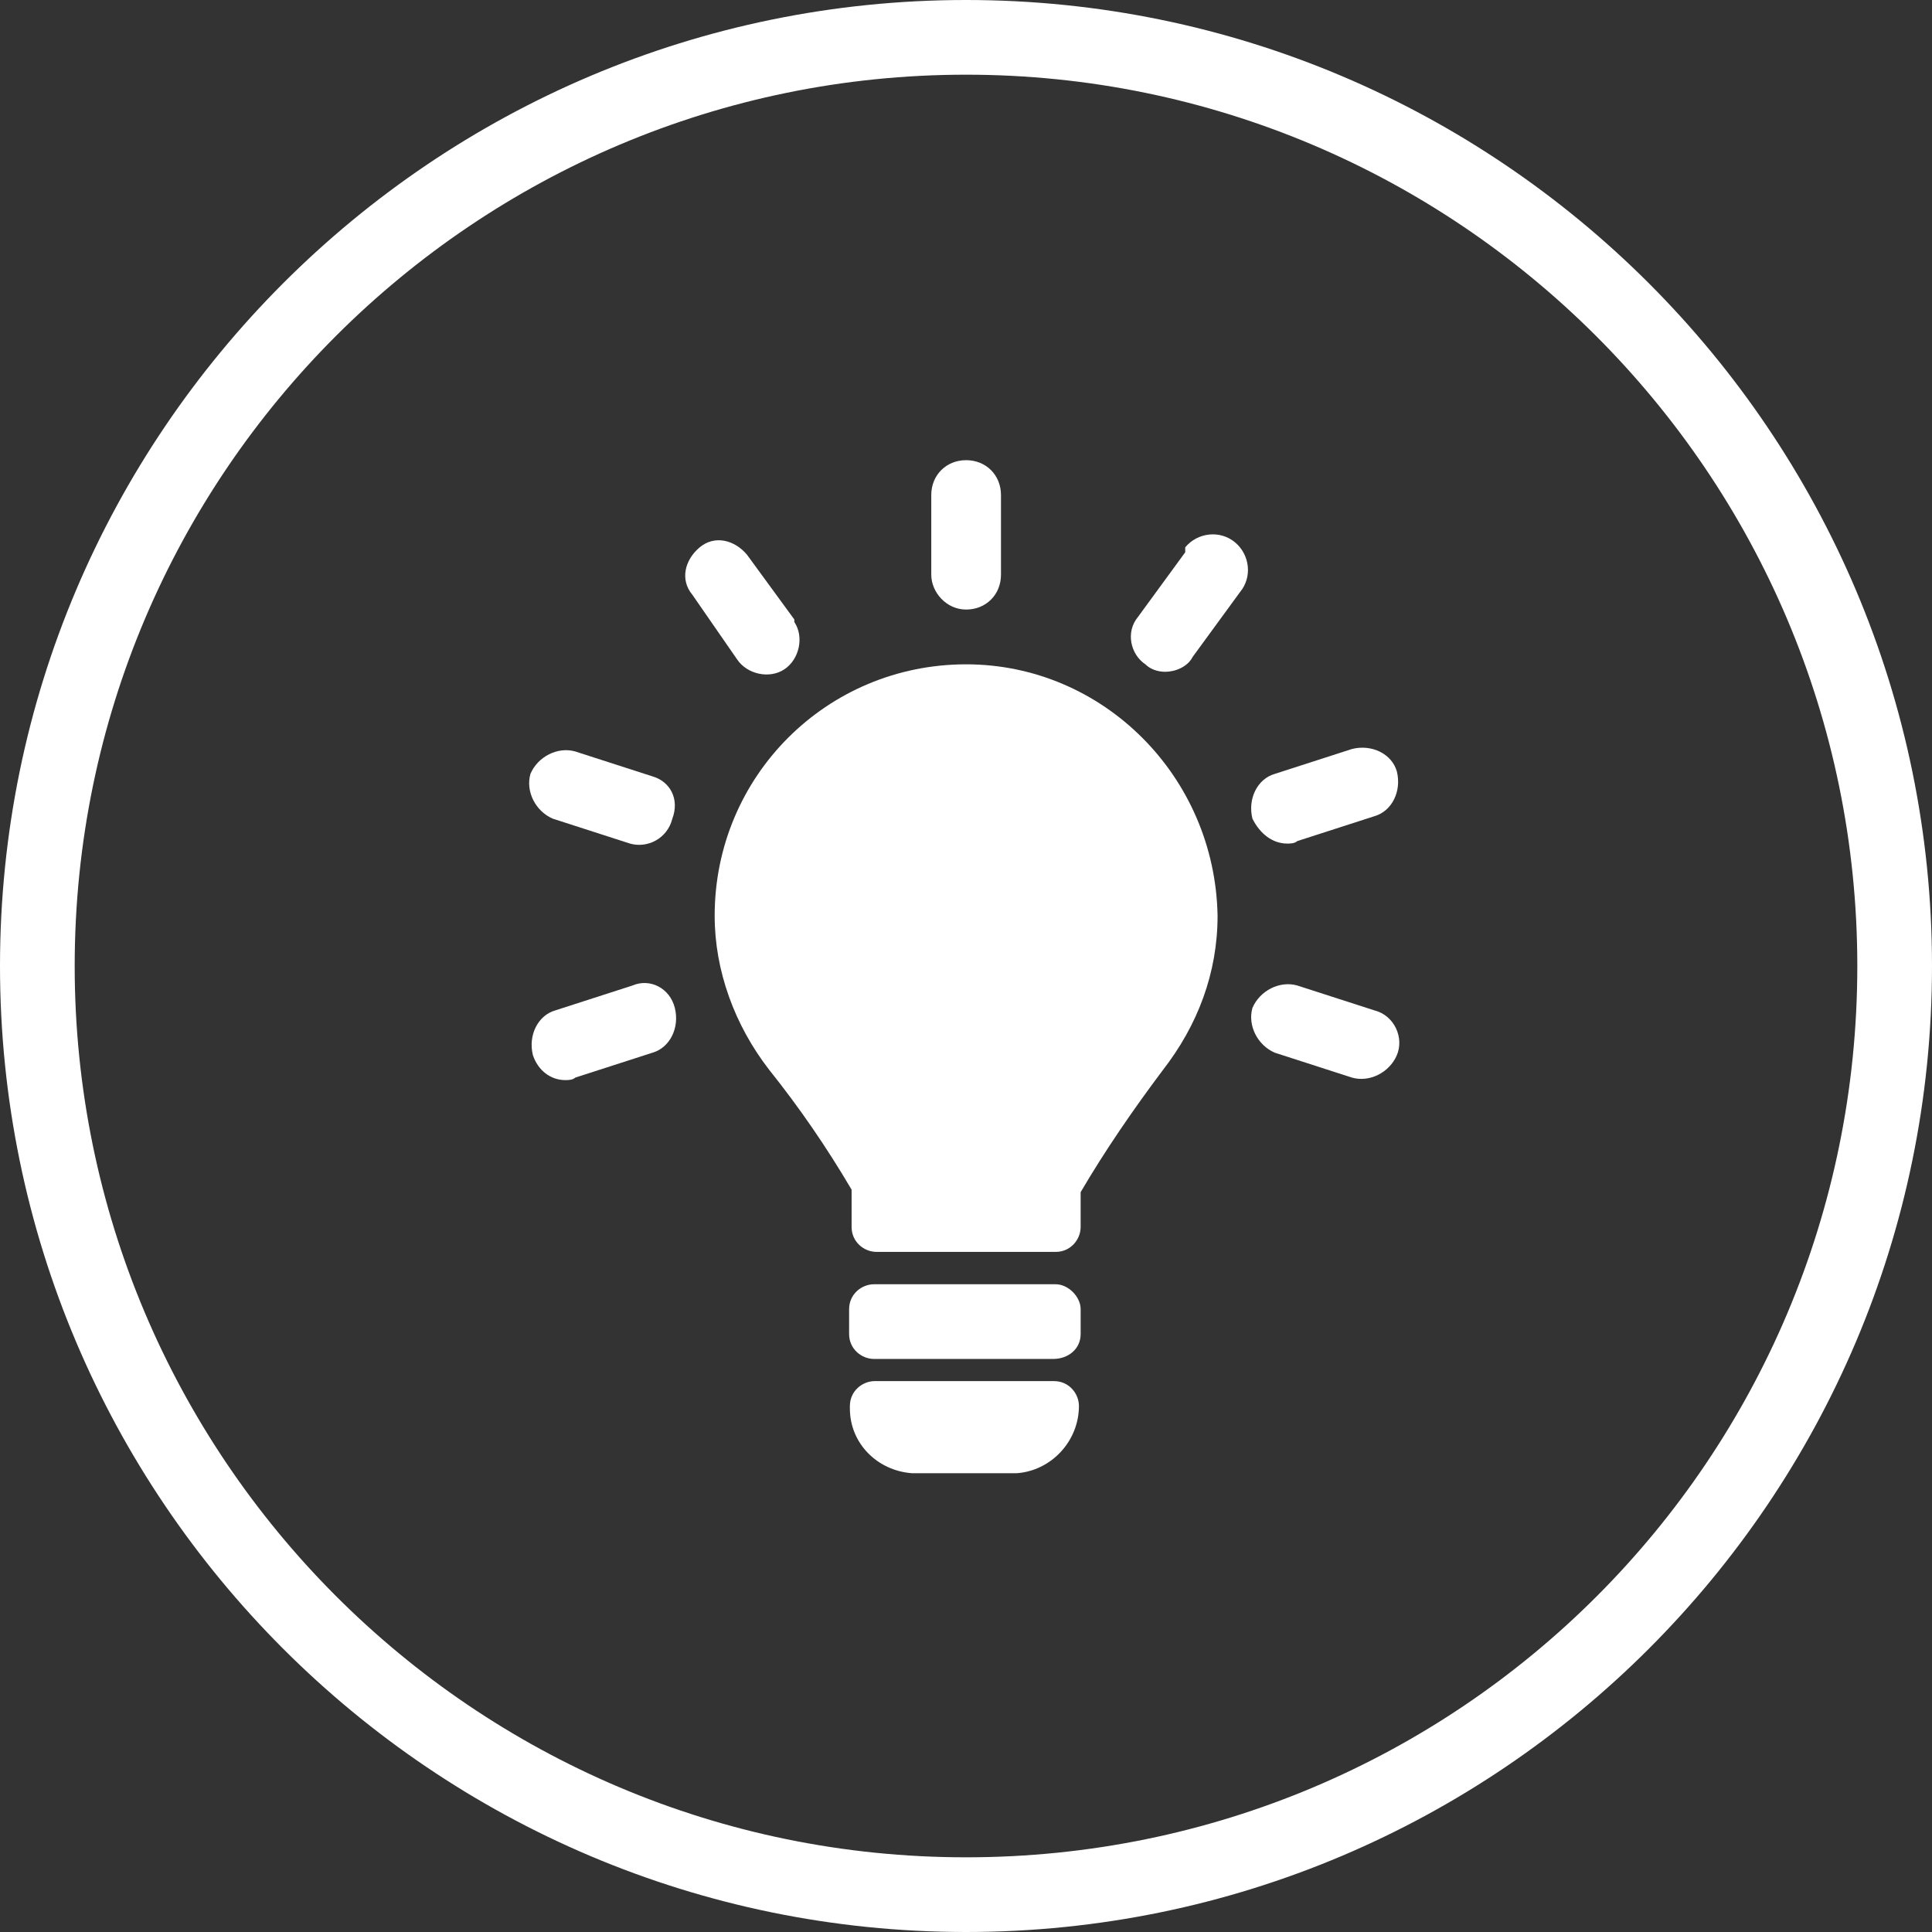 <?xml version="1.0" encoding="UTF-8"?> <svg xmlns="http://www.w3.org/2000/svg" xmlns:xlink="http://www.w3.org/1999/xlink" version="1.1" id="Ebene_1" x="0px" y="0px" viewBox="0 0 77.6 77.6" style="enable-background:new 0 0 77.6 77.6;" xml:space="preserve"><rect x="0" y="0" width="77.6" height="77.6" fill="#333333" stroke="none"/> <style type="text/css"> .st0{fill:#FFFFFF;} </style> <g id="Gruppe_771" transform="translate(-743.895 -2365.217)"> <g id="Gruppe_485" transform="translate(0 235)"> <g id="Gruppe_459" transform="translate(745.395 2131.717)"> <g id="Pfad_1312"> <path class="st0" d="M37.3,76.1c-21.4,0-38.8-17.4-38.8-38.8c0-21.4,17.4-38.8,38.8-38.8c21.4,0,38.8,17.4,38.8,38.8 C76.1,58.7,58.7,76.1,37.3,76.1z M37.3,1.5c-19.7,0-35.8,16-35.8,35.8c0,19.7,16,35.8,35.8,35.8s35.8-16,35.8-35.8 C73.1,17.5,57,1.5,37.3,1.5z"></path> </g> </g> </g> <g id="Gruppe_487" transform="translate(0 235)"> <g id="Gruppe_467" transform="translate(778.031 2185.69)"> <g id="Pfad_1320"> <path class="st0" d="M8.2,0H1C0.5,0,0,0.4,0,1c0,0,0,0,0,0c0,0,0,0,0,0.1c0,1.4,1.1,2.5,2.5,2.6h4.2C8.1,3.6,9.2,2.4,9.2,1h0 C9.2,0.5,8.8,0,8.2,0"></path> </g> </g> <g id="Gruppe_486"> <g id="Pfad_1313"> <path class="st0" d="M782.7,2154.7c0.8,0,1.4-0.6,1.4-1.4c0,0,0,0,0,0v-3.2c0-0.8-0.6-1.4-1.4-1.4c0,0,0,0,0,0 c-0.8,0-1.4,0.6-1.4,1.4v3.2C781.3,2154,781.9,2154.7,782.7,2154.7C782.7,2154.7,782.7,2154.7,782.7,2154.7"></path> </g> <g id="Pfad_1314"> <path class="st0" d="M773.5,2156.7c0.4,0.6,1.3,0.8,1.9,0.4c0.6-0.4,0.8-1.3,0.4-1.9c0,0,0,0,0-0.1l-1.9-2.6 c-0.5-0.6-1.3-0.8-1.9-0.3c0,0,0,0,0,0c-0.6,0.5-0.8,1.3-0.3,1.9L773.5,2156.7z"></path> </g> <g id="Pfad_1315"> <path class="st0" d="M770.1,2161.4l-3.1-1c-0.7-0.2-1.5,0.2-1.8,0.9c0,0,0,0,0,0c-0.2,0.7,0.2,1.5,0.9,1.8l3.1,1 c0.7,0.2,1.5-0.2,1.7-1C771.2,2162.3,770.8,2161.6,770.1,2161.4"></path> </g> <g id="Pfad_1316"> <path class="st0" d="M799.1,2170.8l-3.1-1c-0.7-0.2-1.5,0.2-1.8,0.9c0,0,0,0,0,0c-0.2,0.7,0.2,1.5,0.9,1.8c0,0,0,0,0,0l3.1,1 c0.7,0.2,1.5-0.2,1.8-0.9S799.9,2171,799.1,2170.8C799.1,2170.8,799.1,2170.8,799.1,2170.8"></path> </g> <g id="Pfad_1317"> <path class="st0" d="M769.3,2169.8l-3.1,1c-0.7,0.2-1.1,1-0.9,1.8c0.2,0.6,0.7,1,1.3,1c0.1,0,0.3,0,0.4-0.1l3.1-1 c0.7-0.2,1.1-1,0.9-1.8S770,2169.5,769.3,2169.8"></path> </g> <g id="Pfad_1318"> <path class="st0" d="M795.6,2164.1c0.1,0,0.3,0,0.4-0.1l3.1-1c0.7-0.2,1.1-1,0.9-1.8c-0.2-0.7-1-1.1-1.8-0.9l-3.1,1 c-0.7,0.2-1.1,1-0.9,1.8c0,0,0,0,0,0C794.5,2163.7,795,2164.1,795.6,2164.1"></path> </g> <g id="Pfad_1319"> <path class="st0" d="M791.5,2152.4l-1.9,2.6c-0.5,0.6-0.3,1.5,0.3,1.9c0,0,0,0,0,0c0.2,0.2,0.5,0.3,0.8,0.3 c0.4,0,0.9-0.2,1.1-0.6l1.9-2.6c0.5-0.6,0.4-1.5-0.2-2s-1.5-0.4-2,0.2C791.5,2152.4,791.5,2152.4,791.5,2152.4"></path> </g> <g id="Pfad_1321"> <path class="st0" d="M782.7,2156.9c-5.6,0-10.1,4.5-10.1,10.1c0,2.2,0.8,4.4,2.2,6.2c1.2,1.5,2.3,3.1,3.3,4.8v1.5 c0,0.6,0.5,1,1,1h7.2c0.6,0,1-0.5,1-1l0,0v-1.4c1-1.7,2.1-3.3,3.3-4.9c1.4-1.8,2.2-3.9,2.2-6.2 C792.7,2161.4,788.2,2156.9,782.7,2156.9C782.7,2156.9,782.7,2156.9,782.7,2156.9"></path> </g> <g id="Pfad_1322"> <path class="st0" d="M787.3,2183.8v-1h0c0-0.5-0.5-1-1-1H779c-0.5,0-1,0.4-1,1h0v1c0,0.6,0.5,1,1,1h7.2 C786.8,2184.8,787.3,2184.4,787.3,2183.8"></path> </g> </g> </g> </g> </svg> 